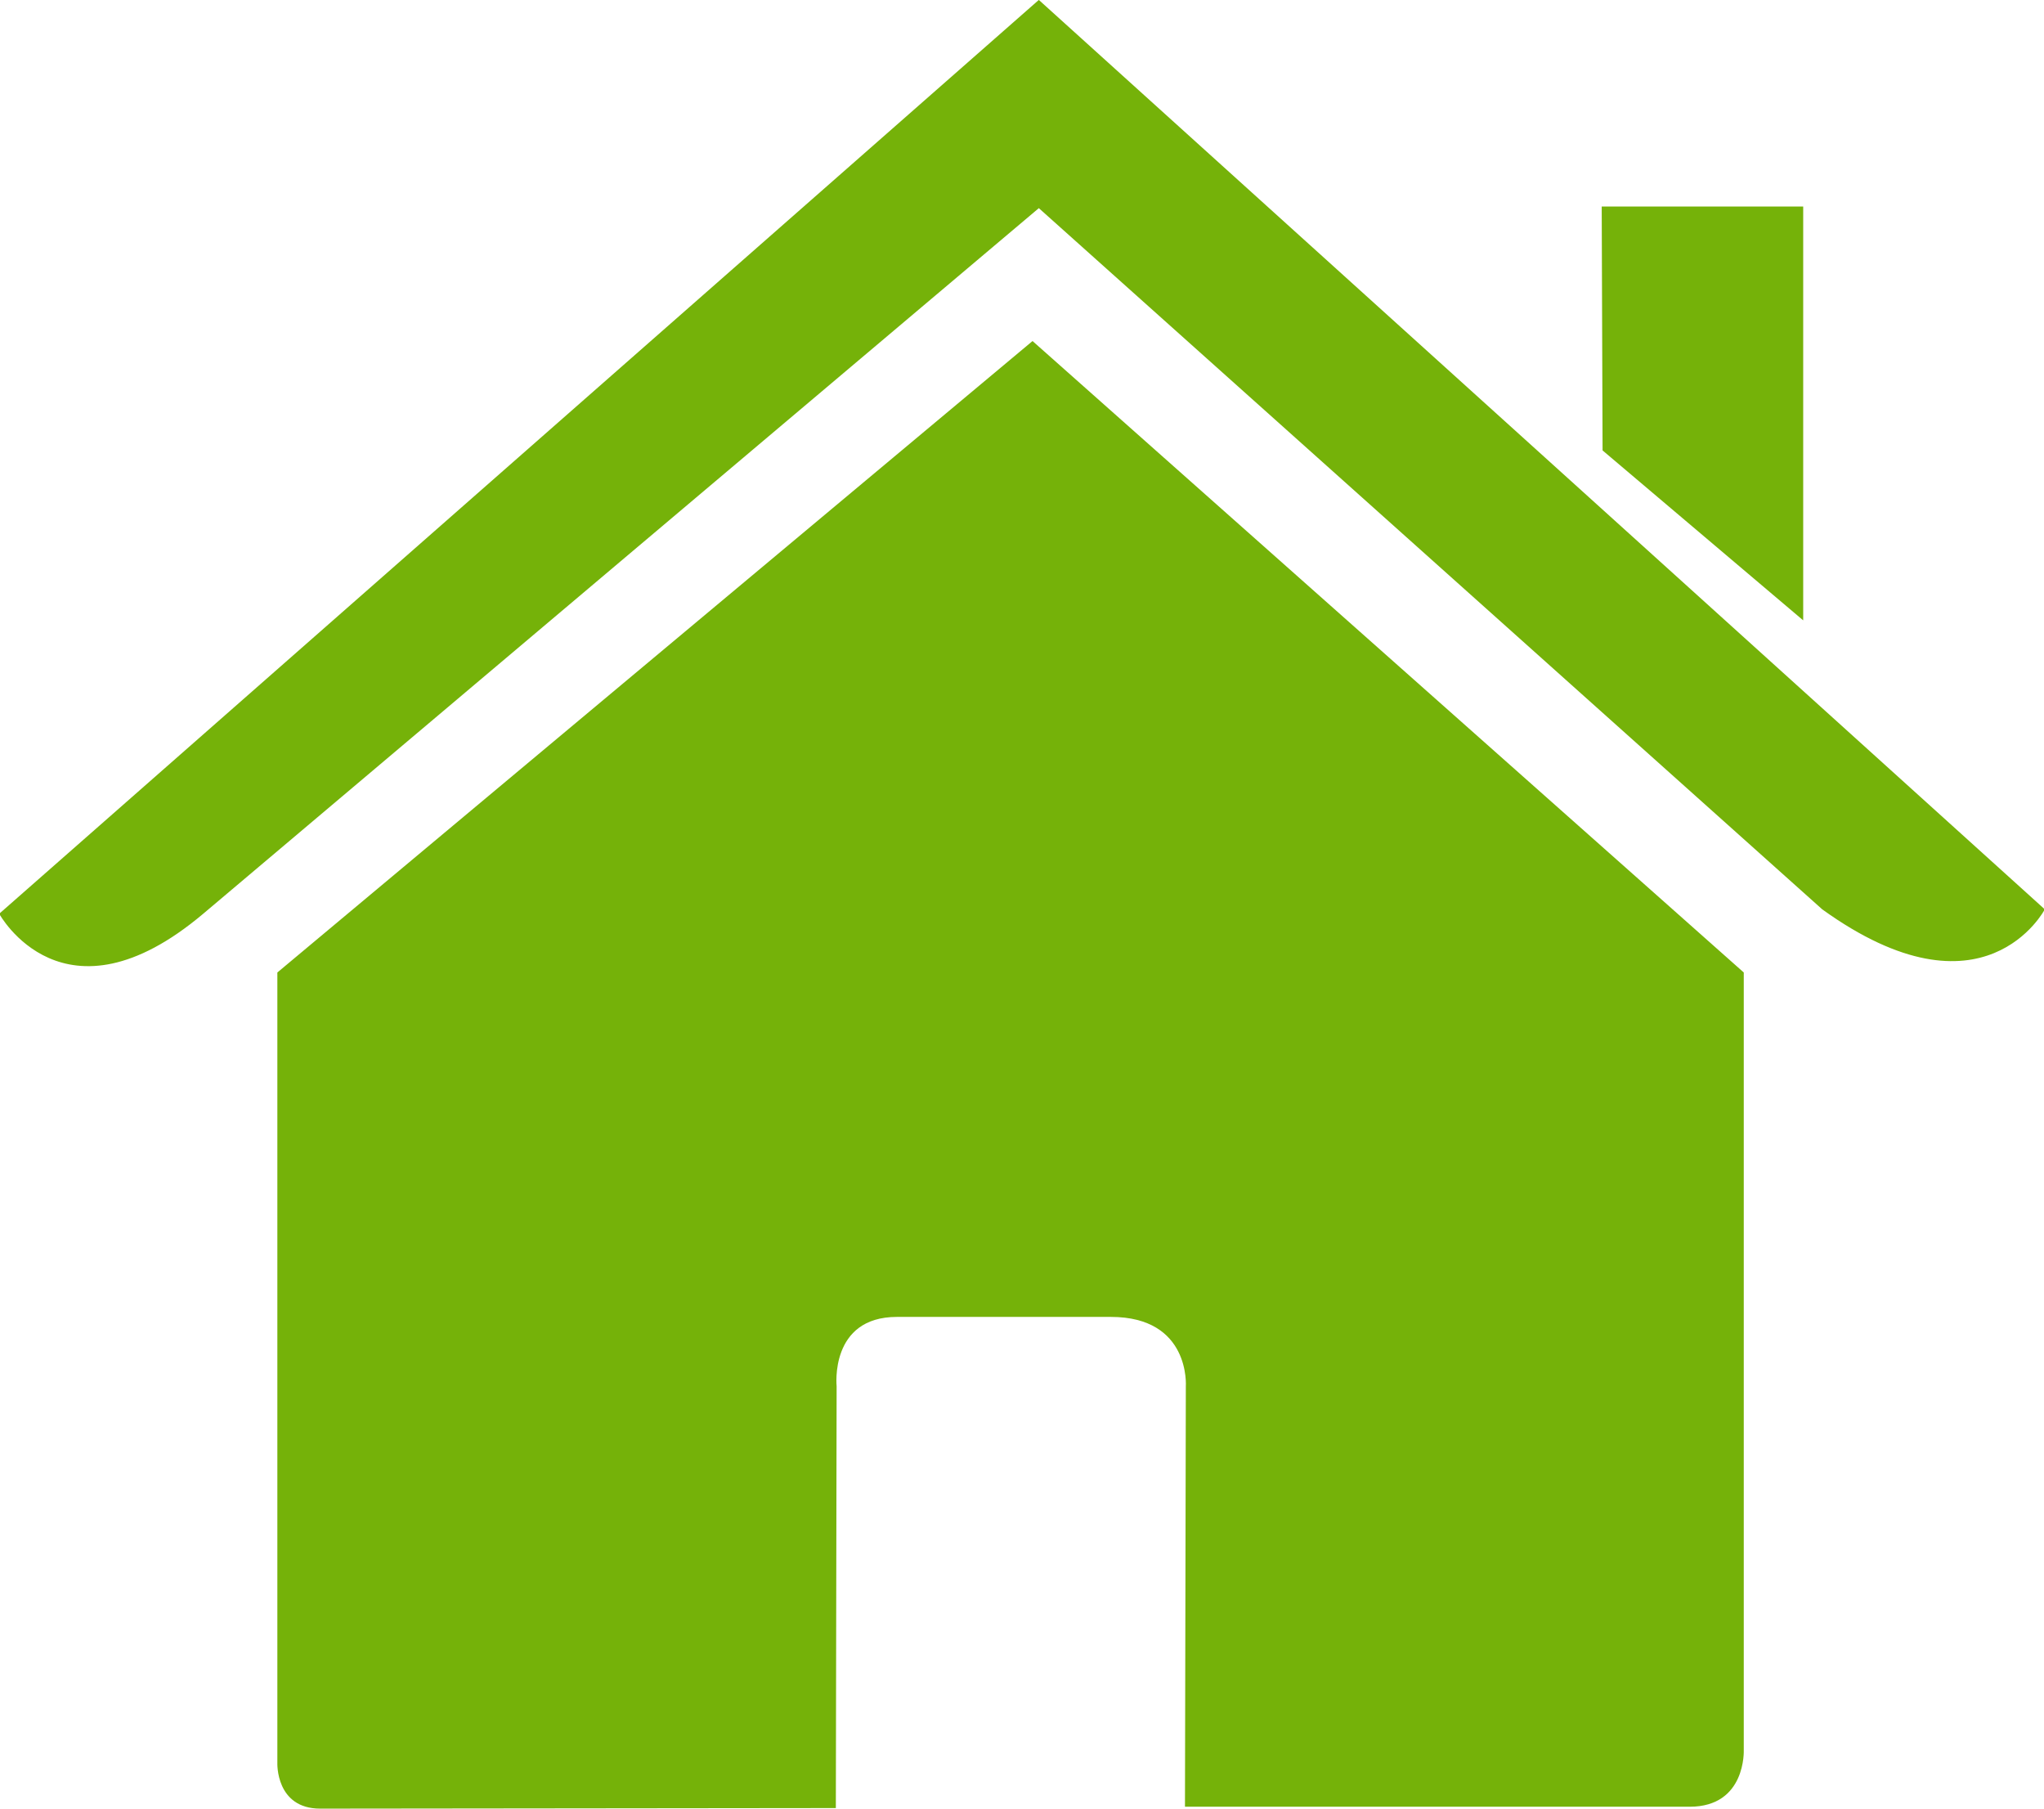 <svg xmlns="http://www.w3.org/2000/svg" xmlns:xlink="http://www.w3.org/1999/xlink" preserveAspectRatio="xMidYMid" width="26" height="23" viewBox="0 0 26 23">
  <defs>
    <style>
      .cls-1 {
        fill: #75b209;
        fill-rule: evenodd;
      }
    </style>
  </defs>
  <path d="M20.374,2.626 L22.937,2.626 L22.937,7.889 L20.385,5.728 L20.374,2.626 ZM23.179,11.564 L13.214,2.647 L2.585,11.620 C0.806,13.120 -0.010,11.620 -0.010,11.620 L13.214,-0.001 L26.010,11.564 C26.010,11.564 25.238,13.046 23.179,11.564 ZM22.181,12.367 L22.181,22.254 C22.181,22.254 22.214,22.976 21.493,22.976 C20.621,22.976 15.073,22.976 15.073,22.976 L15.084,17.630 C15.084,17.630 15.147,16.747 14.131,16.747 L11.409,16.747 C10.549,16.747 10.642,17.630 10.642,17.630 L10.632,22.993 C10.632,22.993 4.780,23.000 4.073,23.000 C3.505,23.000 3.528,22.420 3.528,22.420 L3.528,12.367 L13.134,4.337 L22.181,12.367 Z" class="cls-1"/>
</svg>
